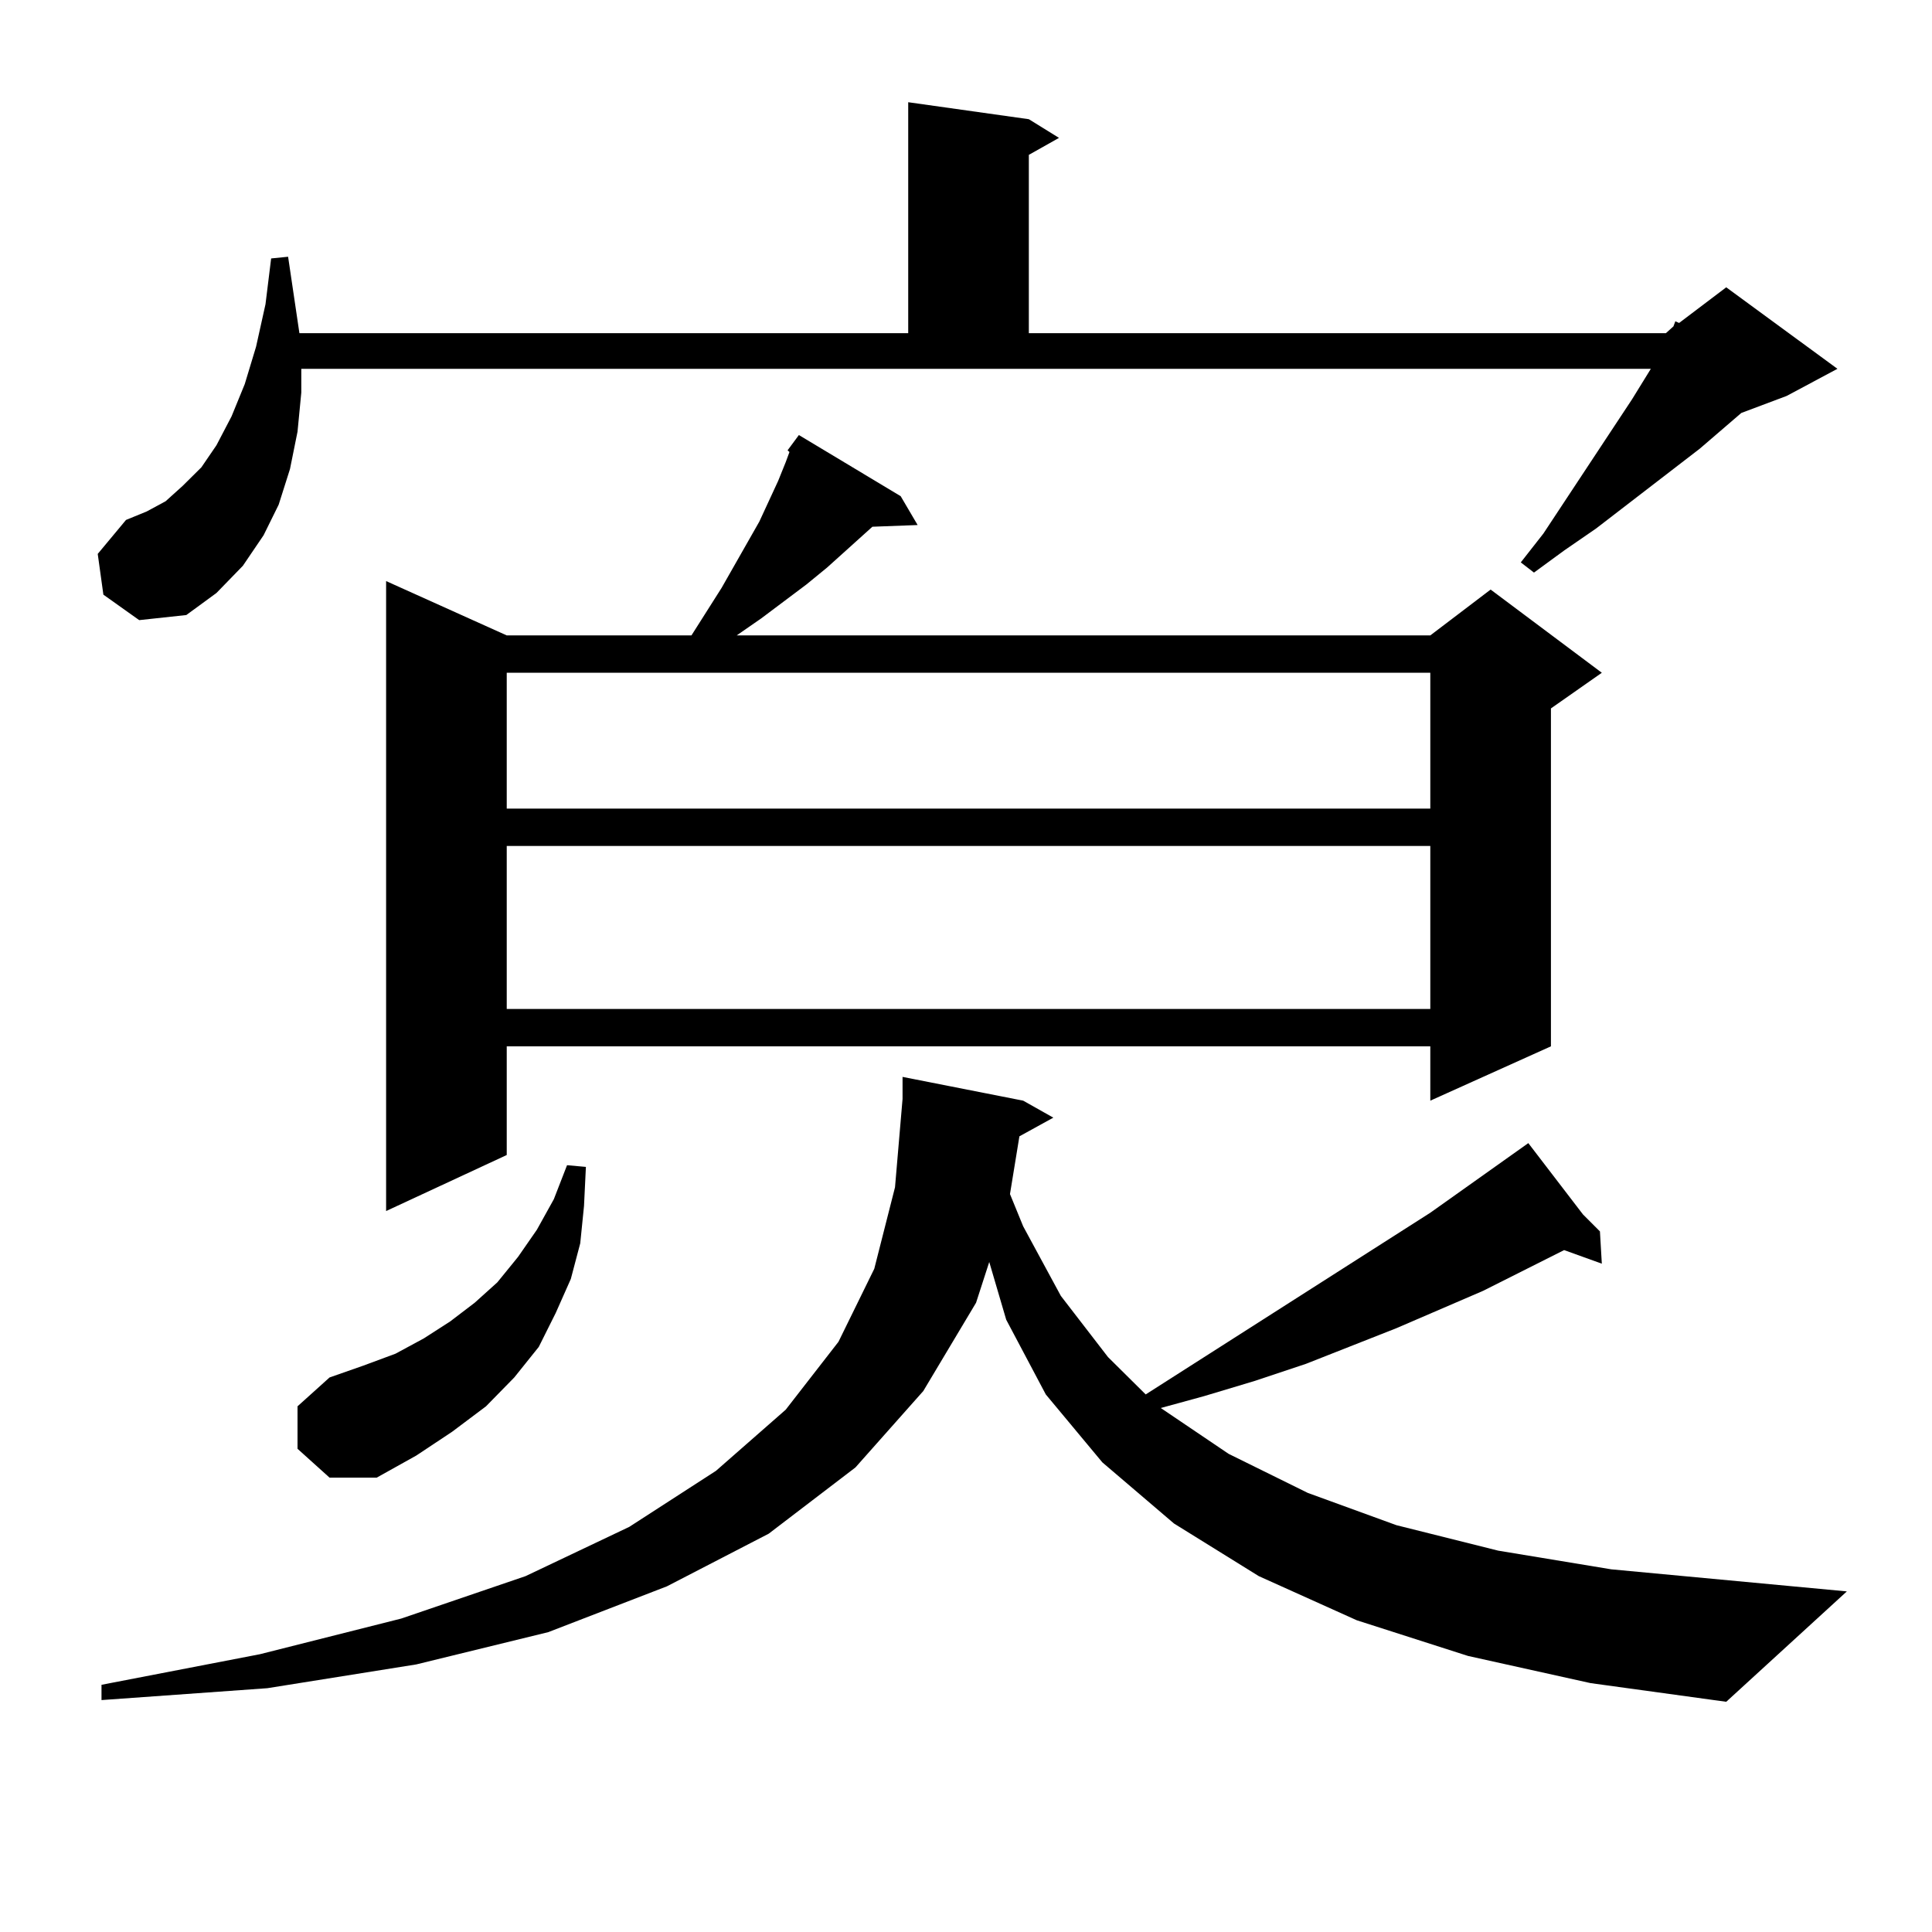 <?xml version="1.0" encoding="utf-8"?>
<!-- Generator: Adobe Illustrator 16.0.0, SVG Export Plug-In . SVG Version: 6.00 Build 0)  -->
<!DOCTYPE svg PUBLIC "-//W3C//DTD SVG 1.1//EN" "http://www.w3.org/Graphics/SVG/1.1/DTD/svg11.dtd">
<svg version="1.1" id="图层_1" xmlns="http://www.w3.org/2000/svg" xmlns:xlink="http://www.w3.org/1999/xlink" x="0px" y="0px"
	 width="1000px" height="1000px" viewBox="0 0 1000 1000" enable-background="new 0 0 1000 1000" xml:space="preserve">
<path d="M53.511,307.793l-2.927-21.094l14.634-17.578l10.731-4.395l9.756-5.273l8.78-7.91l9.756-9.668l7.805-11.426l7.805-14.941
	l6.829-16.699l5.854-19.336l4.878-21.973l2.927-23.73l8.78-0.879l5.854,39.551h315.114V52.91l62.438,8.789l15.609,9.668
	l-15.609,8.789v92.285h329.748l3.902-3.516l0.976-2.637l1.951,0.879l24.39-18.457l57.56,42.188l-26.341,14.063l-23.414,8.789
	l-21.463,18.457l-53.657,41.309l-16.585,11.426l-15.609,11.426l-6.829-5.273l11.707-14.941l45.853-69.434l9.756-15.82h-698.52
	v12.305l-1.951,20.215l-3.902,19.336l-5.854,18.457l-7.805,15.82l-10.731,15.82l-13.658,14.063L96.437,318.34l-24.39,2.637
	L53.511,307.793z M759.835,857.109l-57.56-18.457l-50.73-22.852l-43.901-27.246l-37.072-31.641l-29.268-35.156l-20.487-38.672
	l-8.78-29.883l-6.829,21.094L477.891,720l-35.121,39.551l-44.877,34.277l-52.682,27.246l-61.462,23.73l-68.291,16.699
	l-77.071,12.305l-85.852,6.152v-7.91l81.949-15.82l73.169-18.457l64.389-21.973l53.657-25.488l44.877-29.004l36.097-31.641
	l27.316-35.156l18.536-37.793l10.731-42.188l3.902-45.703v-11.426l62.438,12.305l15.609,8.789l-17.561,9.668l-4.878,29.883
	l6.829,16.699l19.512,36.035l24.39,31.641l19.512,19.336l147.313-94.043l50.73-36.035l28.292,36.914l8.78,8.789l0.976,16.699
	l-19.512-7.031l-41.95,21.094l-44.877,19.336l-46.828,18.457l-26.341,8.789l-26.341,7.91l-22.438,6.152l35.121,23.73l40.975,20.215
	l45.853,16.699l52.682,13.184l58.535,9.668l121.948,11.426L893.49,880.84l-70.242-9.668L759.835,857.109z M153.996,749.883V727.91
	l16.585-14.941l17.561-6.152l16.585-6.152l14.634-7.91l13.658-8.789l12.683-9.668l11.707-10.547l10.731-13.184l9.756-14.063
	l8.78-15.82l6.829-17.578l9.756,0.879l-0.976,20.215l-1.951,19.336l-4.878,18.457l-7.805,17.578l-8.78,17.578l-12.683,15.82
	l-14.634,14.941l-17.561,13.184l-18.536,12.305l-20.487,11.426h-24.39L153.996,749.883z M466.184,256.816l8.78,14.941l-23.414,0.879
	l-23.414,21.094l-10.731,8.789l-23.414,17.578l-12.683,8.789h-0.976h359.991l31.219-23.73l57.56,43.066l-26.341,18.457v174.902
	l-62.438,28.125v-28.125H262.286v56.25l-62.438,29.004V300.762l62.438,28.125h95.607l15.609-24.609L393.015,270l9.756-21.094
	l3.902-9.668l1.951-5.273l-0.976-0.879l5.854-7.91L466.184,256.816z M262.286,348.223v70.313h478.037v-70.313H262.286z
	 M262.286,437.871v84.375h478.037v-84.375H262.286z"/>
</svg>
